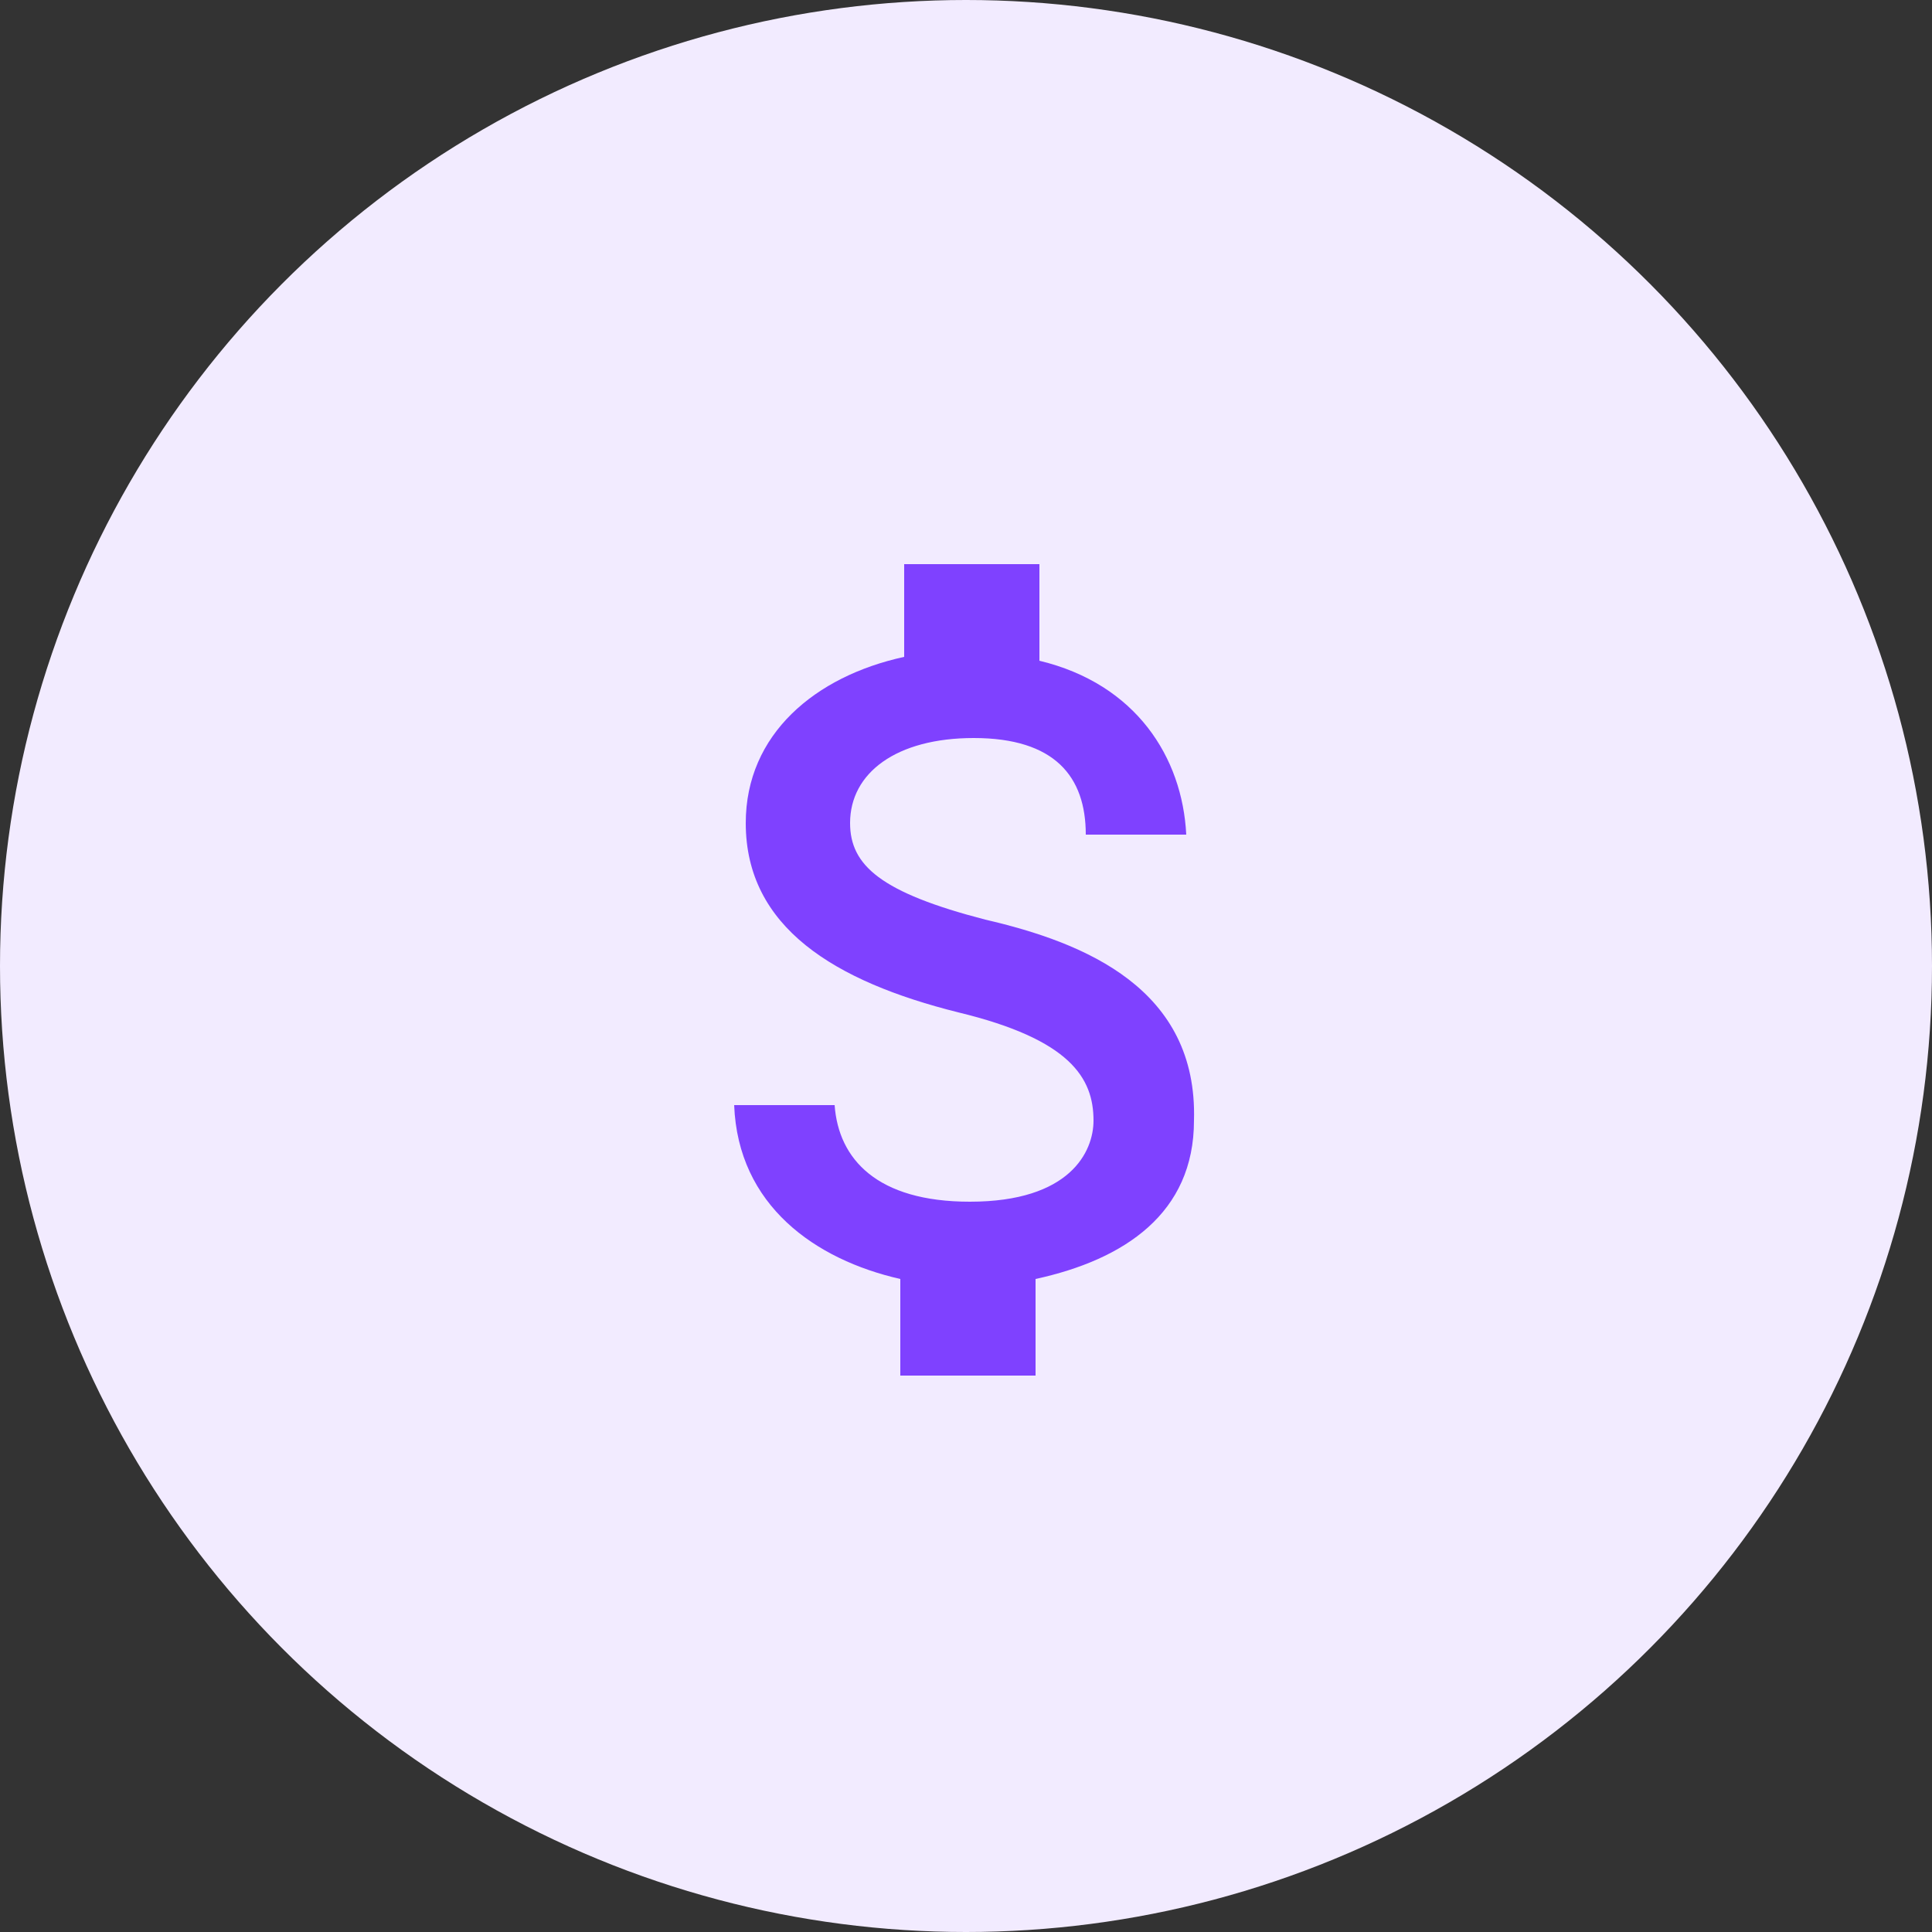 <?xml version="1.0" encoding="utf-8"?>
<!-- Generator: Adobe Illustrator 23.1.1, SVG Export Plug-In . SVG Version: 6.00 Build 0)  -->
<svg version="1.1" id="Layer_1" xmlns="http://www.w3.org/2000/svg" xmlns:xlink="http://www.w3.org/1999/xlink" x="0px" y="0px"
	 viewBox="0 0 50 50" style="enable-background:new 0 0 50 50;" xml:space="preserve">
<rect x="0" y="0" width="50" height="50" fill="#333333" stroke="none"/>
<style type="text/css">
	.st0{fill:#F2EBFF;}
	.st1{fill:none;}
	.st2{fill:#7F41FF;}
</style>
<title>education-budget</title>
<circle class="st0" cx="25" cy="25" r="25"/>
<g id="Bounding_Box">
	<rect x="7.4" y="4.5" class="st1" width="35.3" height="35.3"/>
</g>
<path class="st2" d="M25.5,23.8c-2.7-0.7-3.5-1.4-3.5-2.5c0-1.3,1.2-2.2,3.2-2.2c2.1,0,2.9,1,2.9,2.5h2.6c-0.1-2-1.3-3.9-3.8-4.5
	v-2.5h-3.5V17c-2.3,0.5-4.1,2-4.1,4.3c0,2.7,2.3,4.1,5.5,4.9c2.9,0.7,3.5,1.7,3.5,2.8c0,0.8-0.6,2.1-3.2,2.1c-2.4,0-3.4-1.1-3.5-2.5
	H19c0.1,2.6,2.1,4,4.3,4.5v2.5h3.5v-2.5c2.3-0.5,4.1-1.7,4.1-4.1C31,25.6,28.1,24.4,25.5,23.8z"/>
<path class="st1" d="M-41.1,35.4h24v24h-24V35.4z"/>
</svg>
